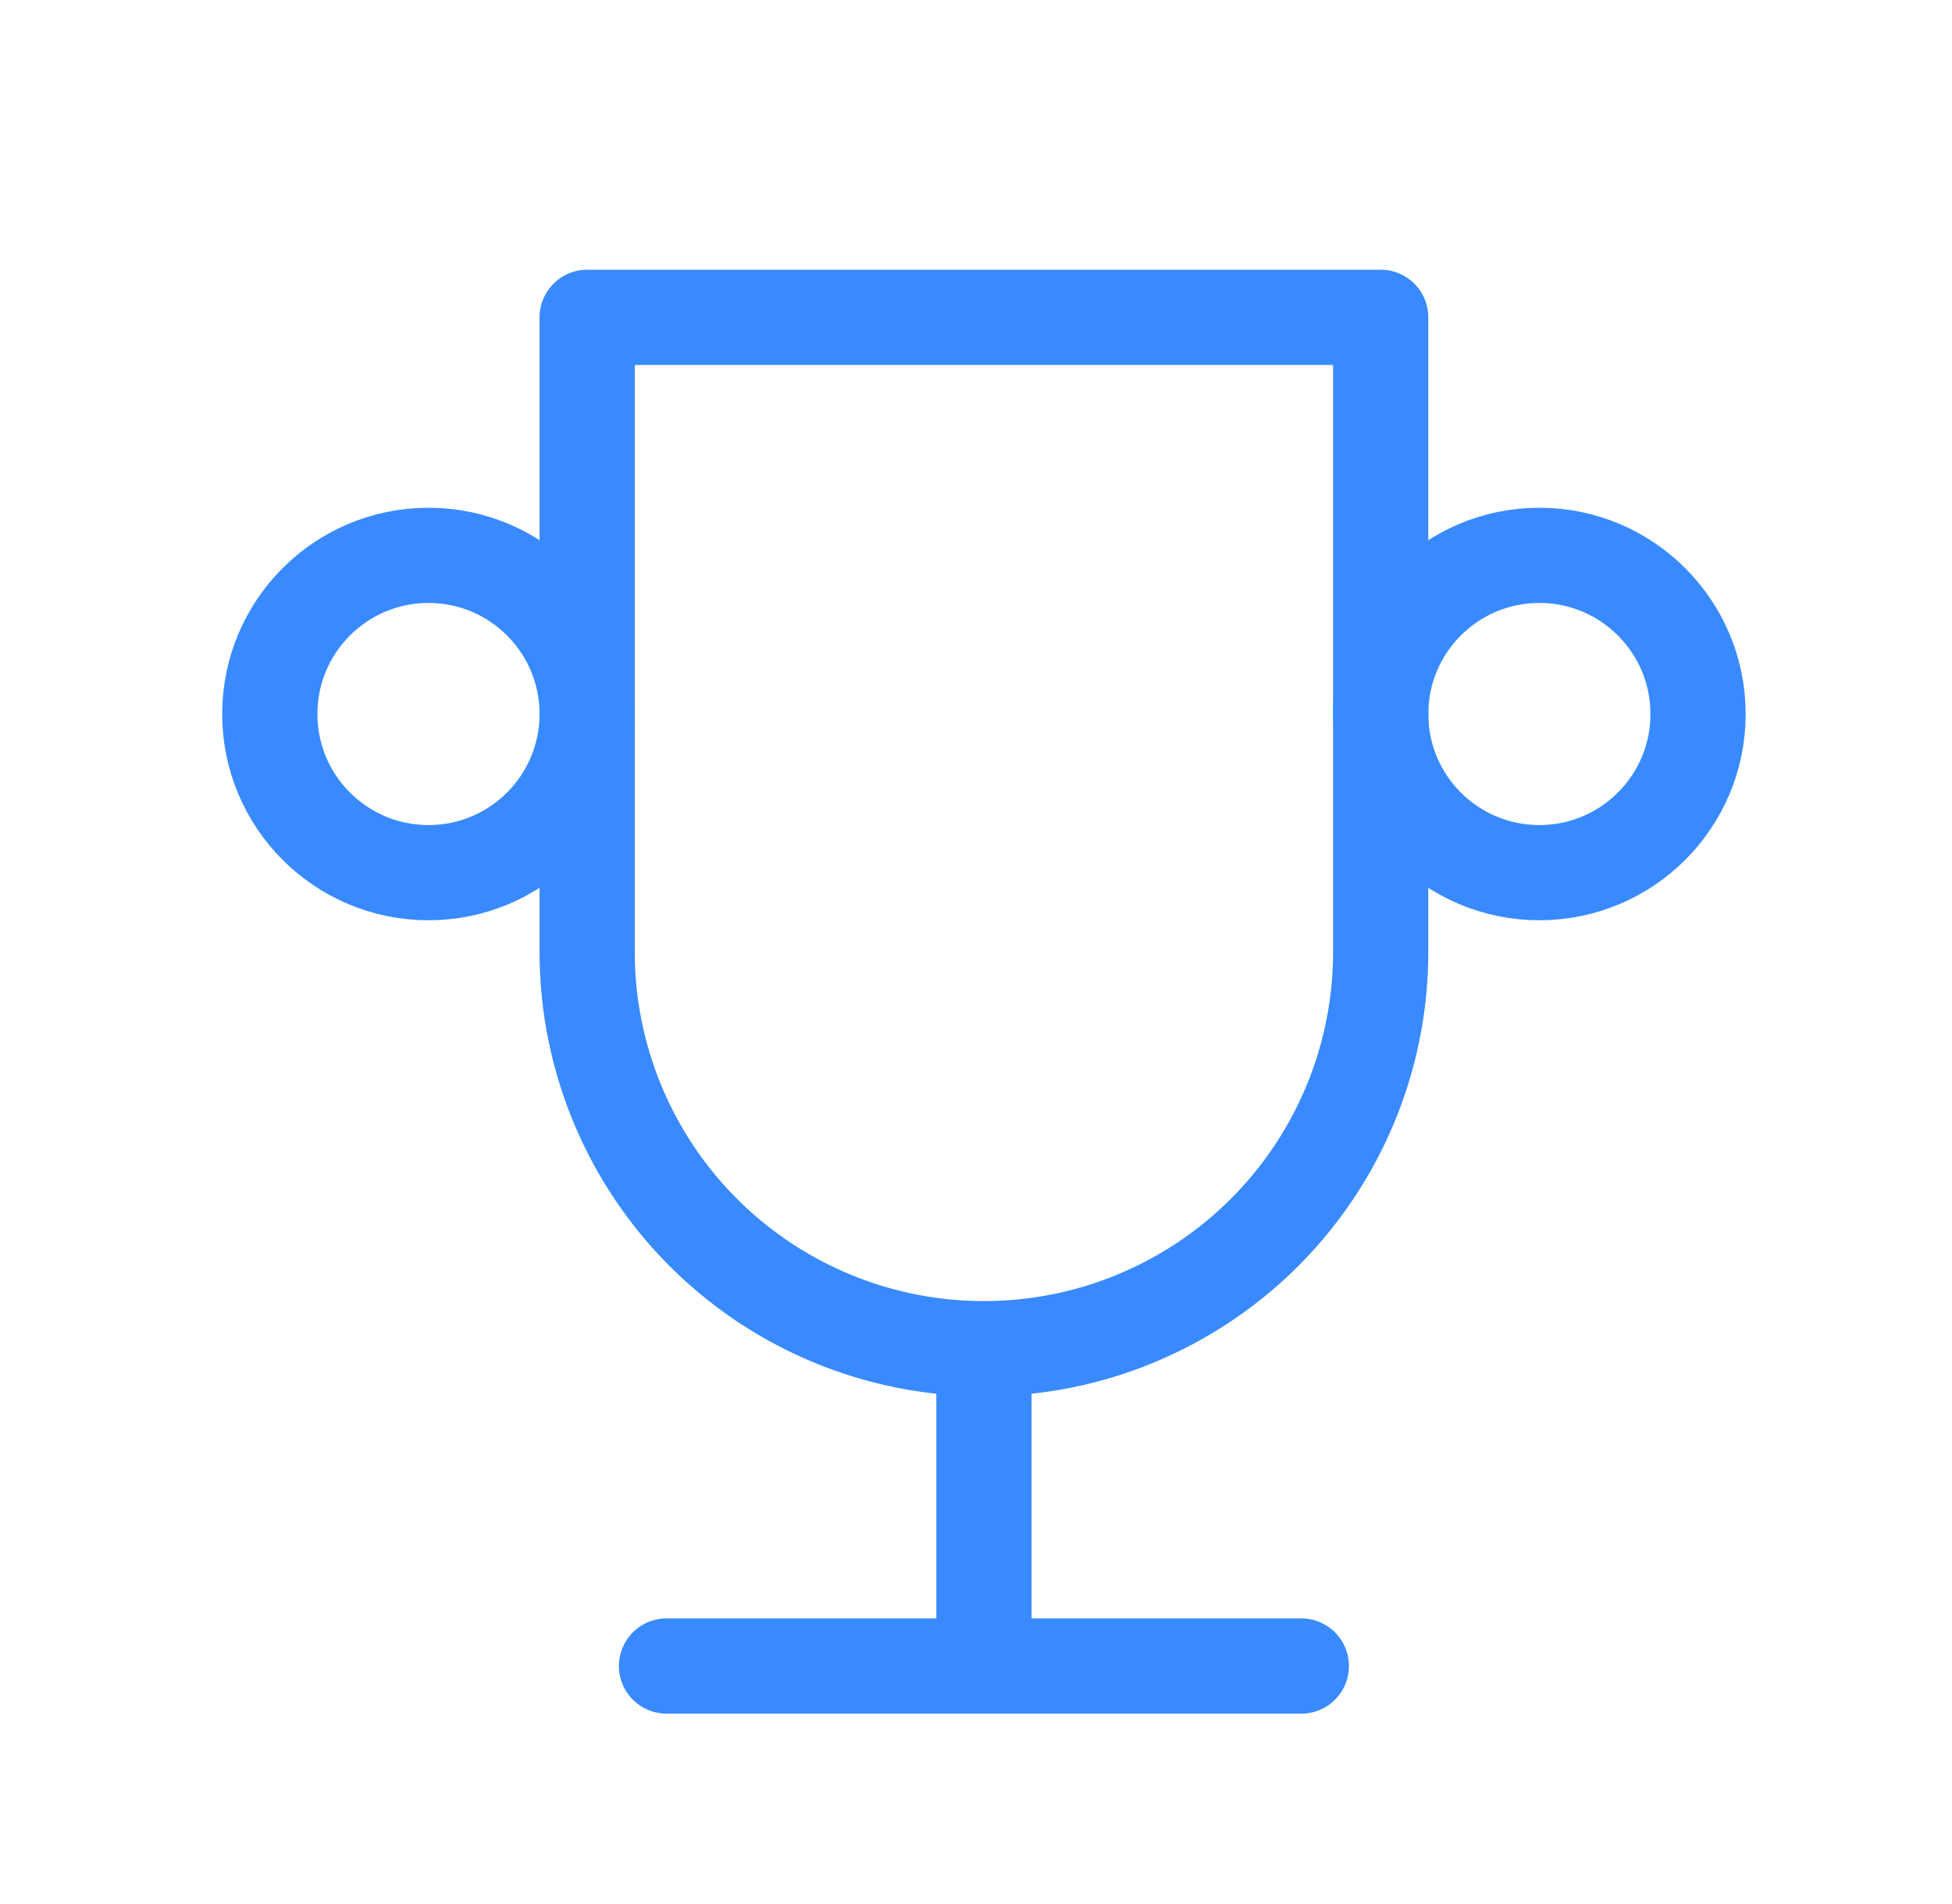 <svg width="41" height="40" fill="none" xmlns="http://www.w3.org/2000/svg"><path d="M14 35h13.333M20.667 28.333V35M12.333 6.667H29M29 6.667V20a8.333 8.333 0 01-16.667 0V6.667" stroke="#398AFF" stroke-width="2" stroke-linecap="round" stroke-linejoin="round"/><circle cx="9" cy="15" stroke="#398AFF" stroke-width="2" stroke-linecap="round" stroke-linejoin="round" r="3.333"/><circle cx="32.333" cy="15" stroke="#398AFF" stroke-width="2" stroke-linecap="round" stroke-linejoin="round" r="3.333"/></svg>